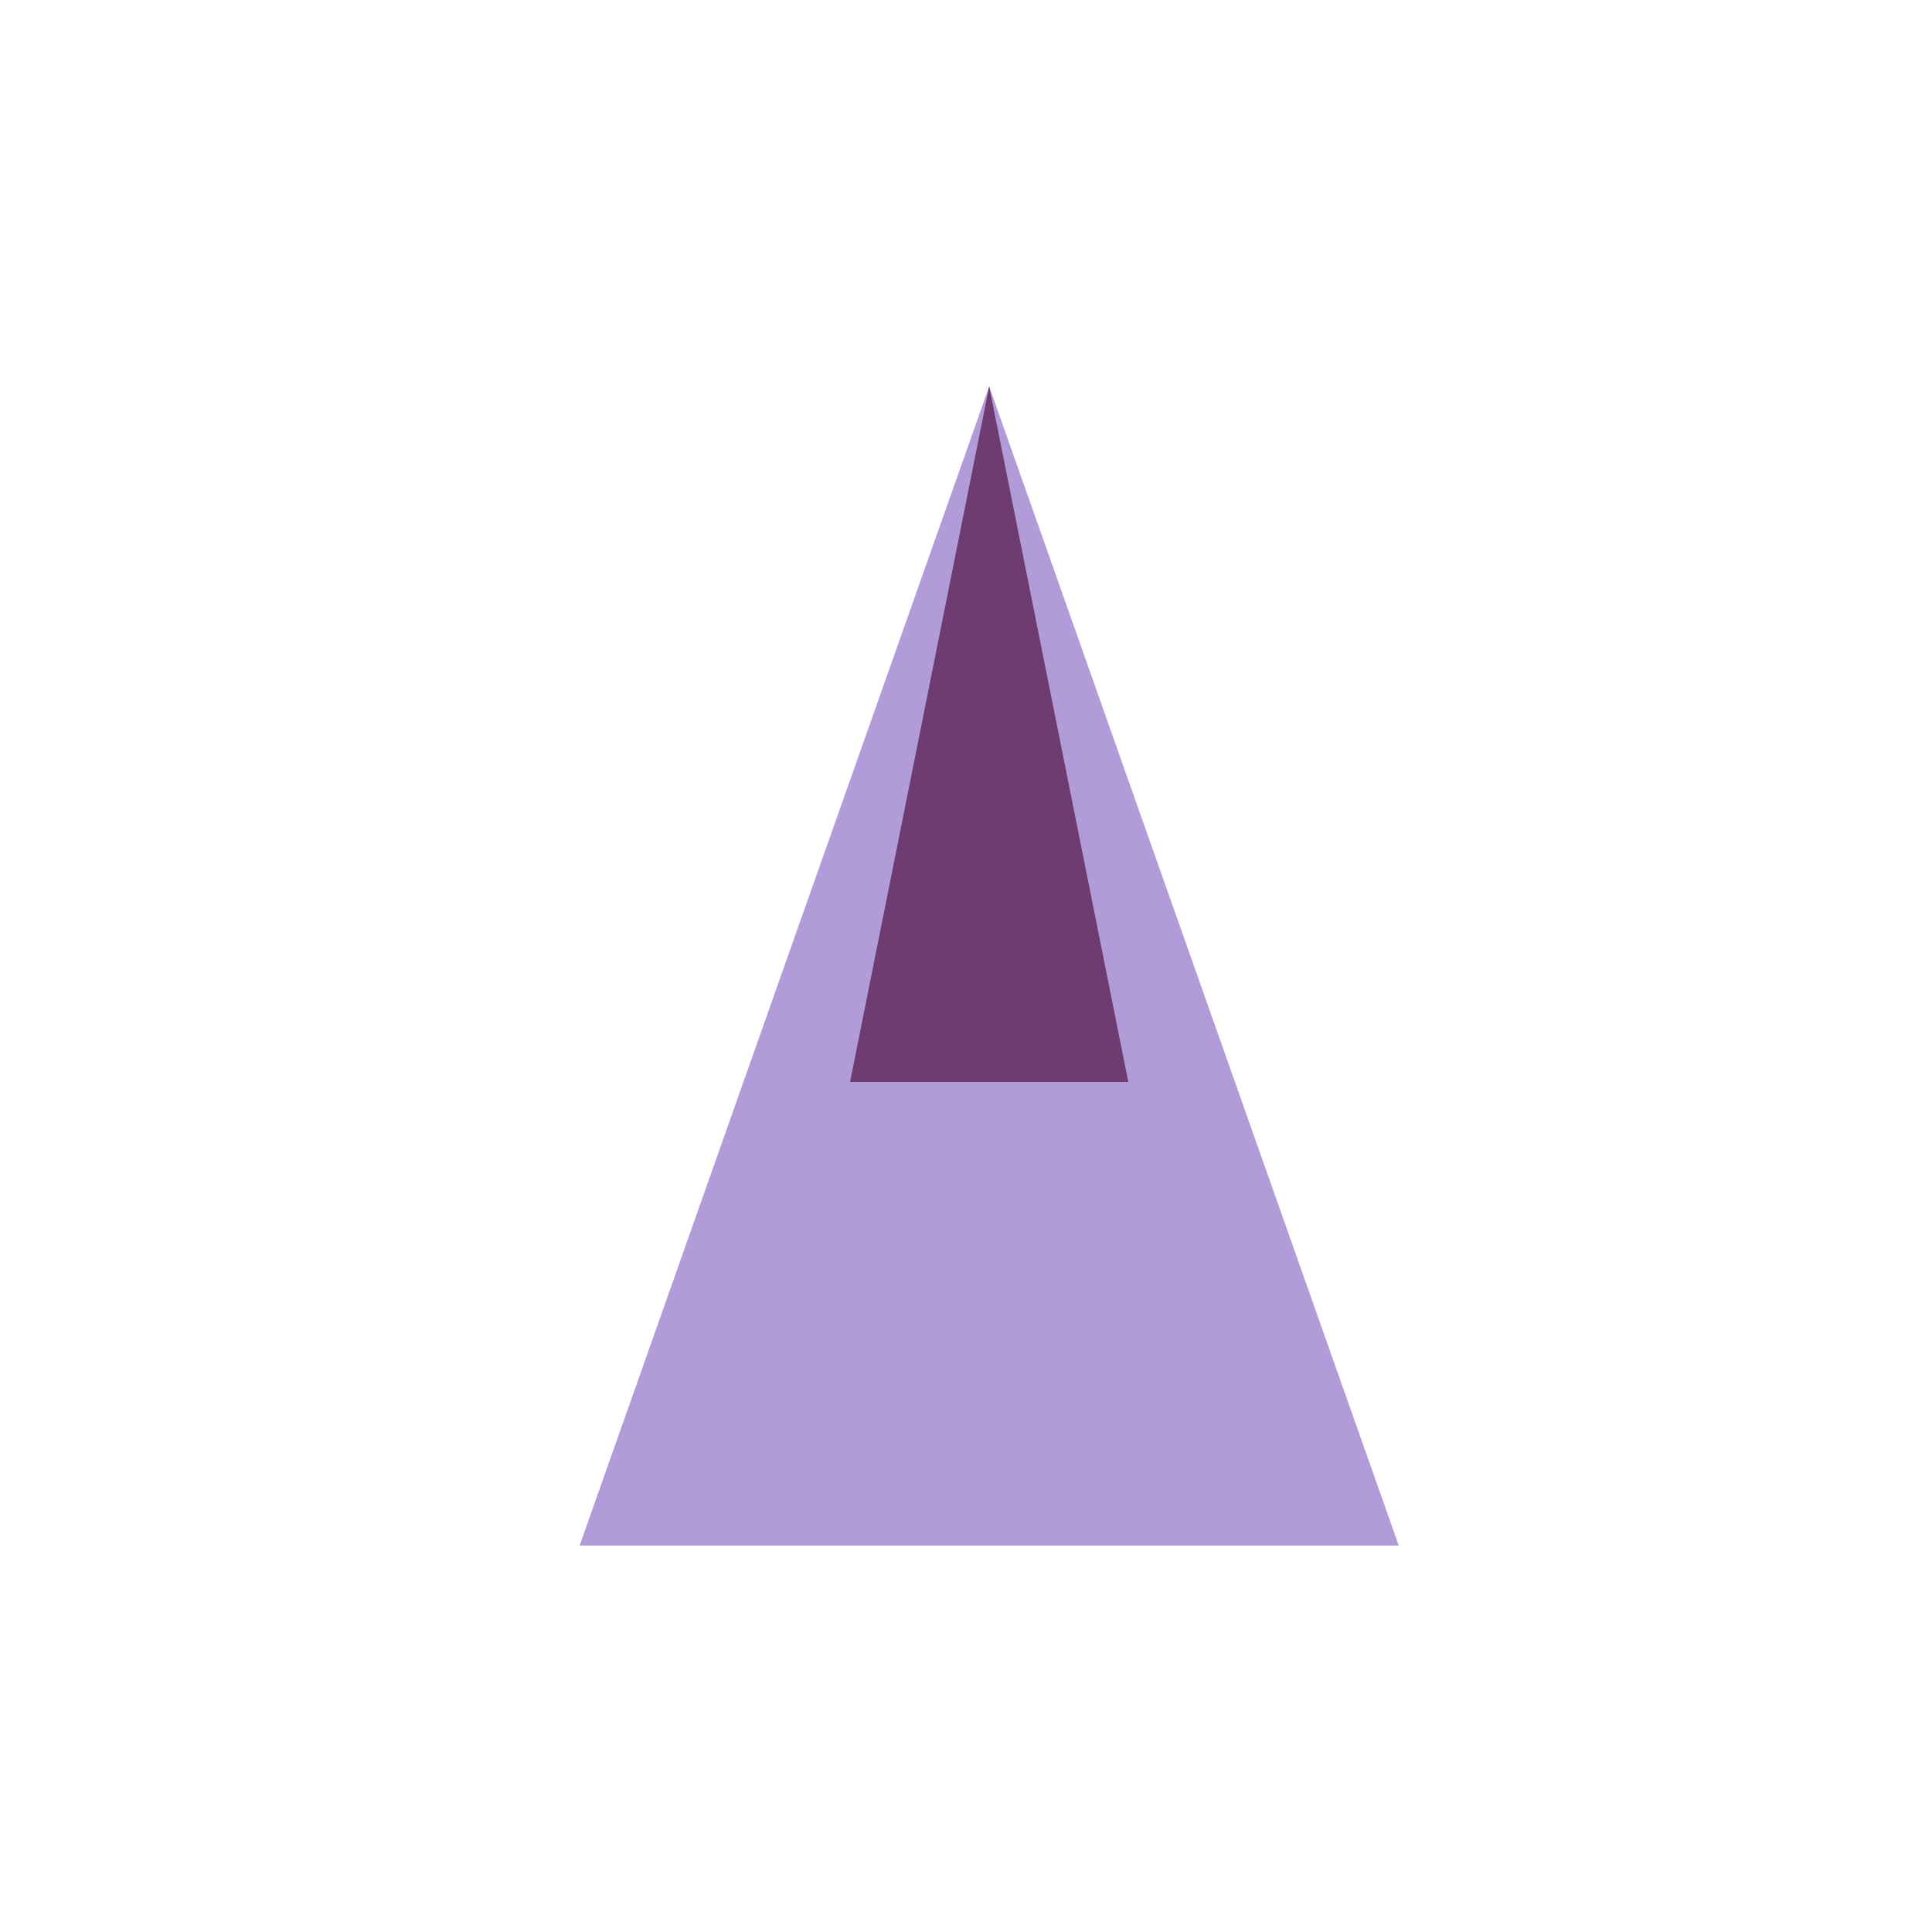 <!--

Generated by DrawGPT.
Free, open source, AI generated images in SVG, PNG, and HTML Canvas format.
https://drawgpt.ai

Created: 2024-02-08T17:18:07.257Z
Link: https://drawgpt.ai/prompt/161921/

-->
<svg xmlns="http://www.w3.org/2000/svg" xmlns:xlink="http://www.w3.org/1999/xlink" width="500" height="500"><defs/><g><path fill="#B19CD9" stroke="none" paint-order="stroke fill markers" d=" M 256 100 L 150 400 L 362 400 Z"/><path fill="#6E3C70" stroke="none" paint-order="stroke fill markers" d=" M 256 100 L 220 280 L 292 280 Z"/></g></svg>